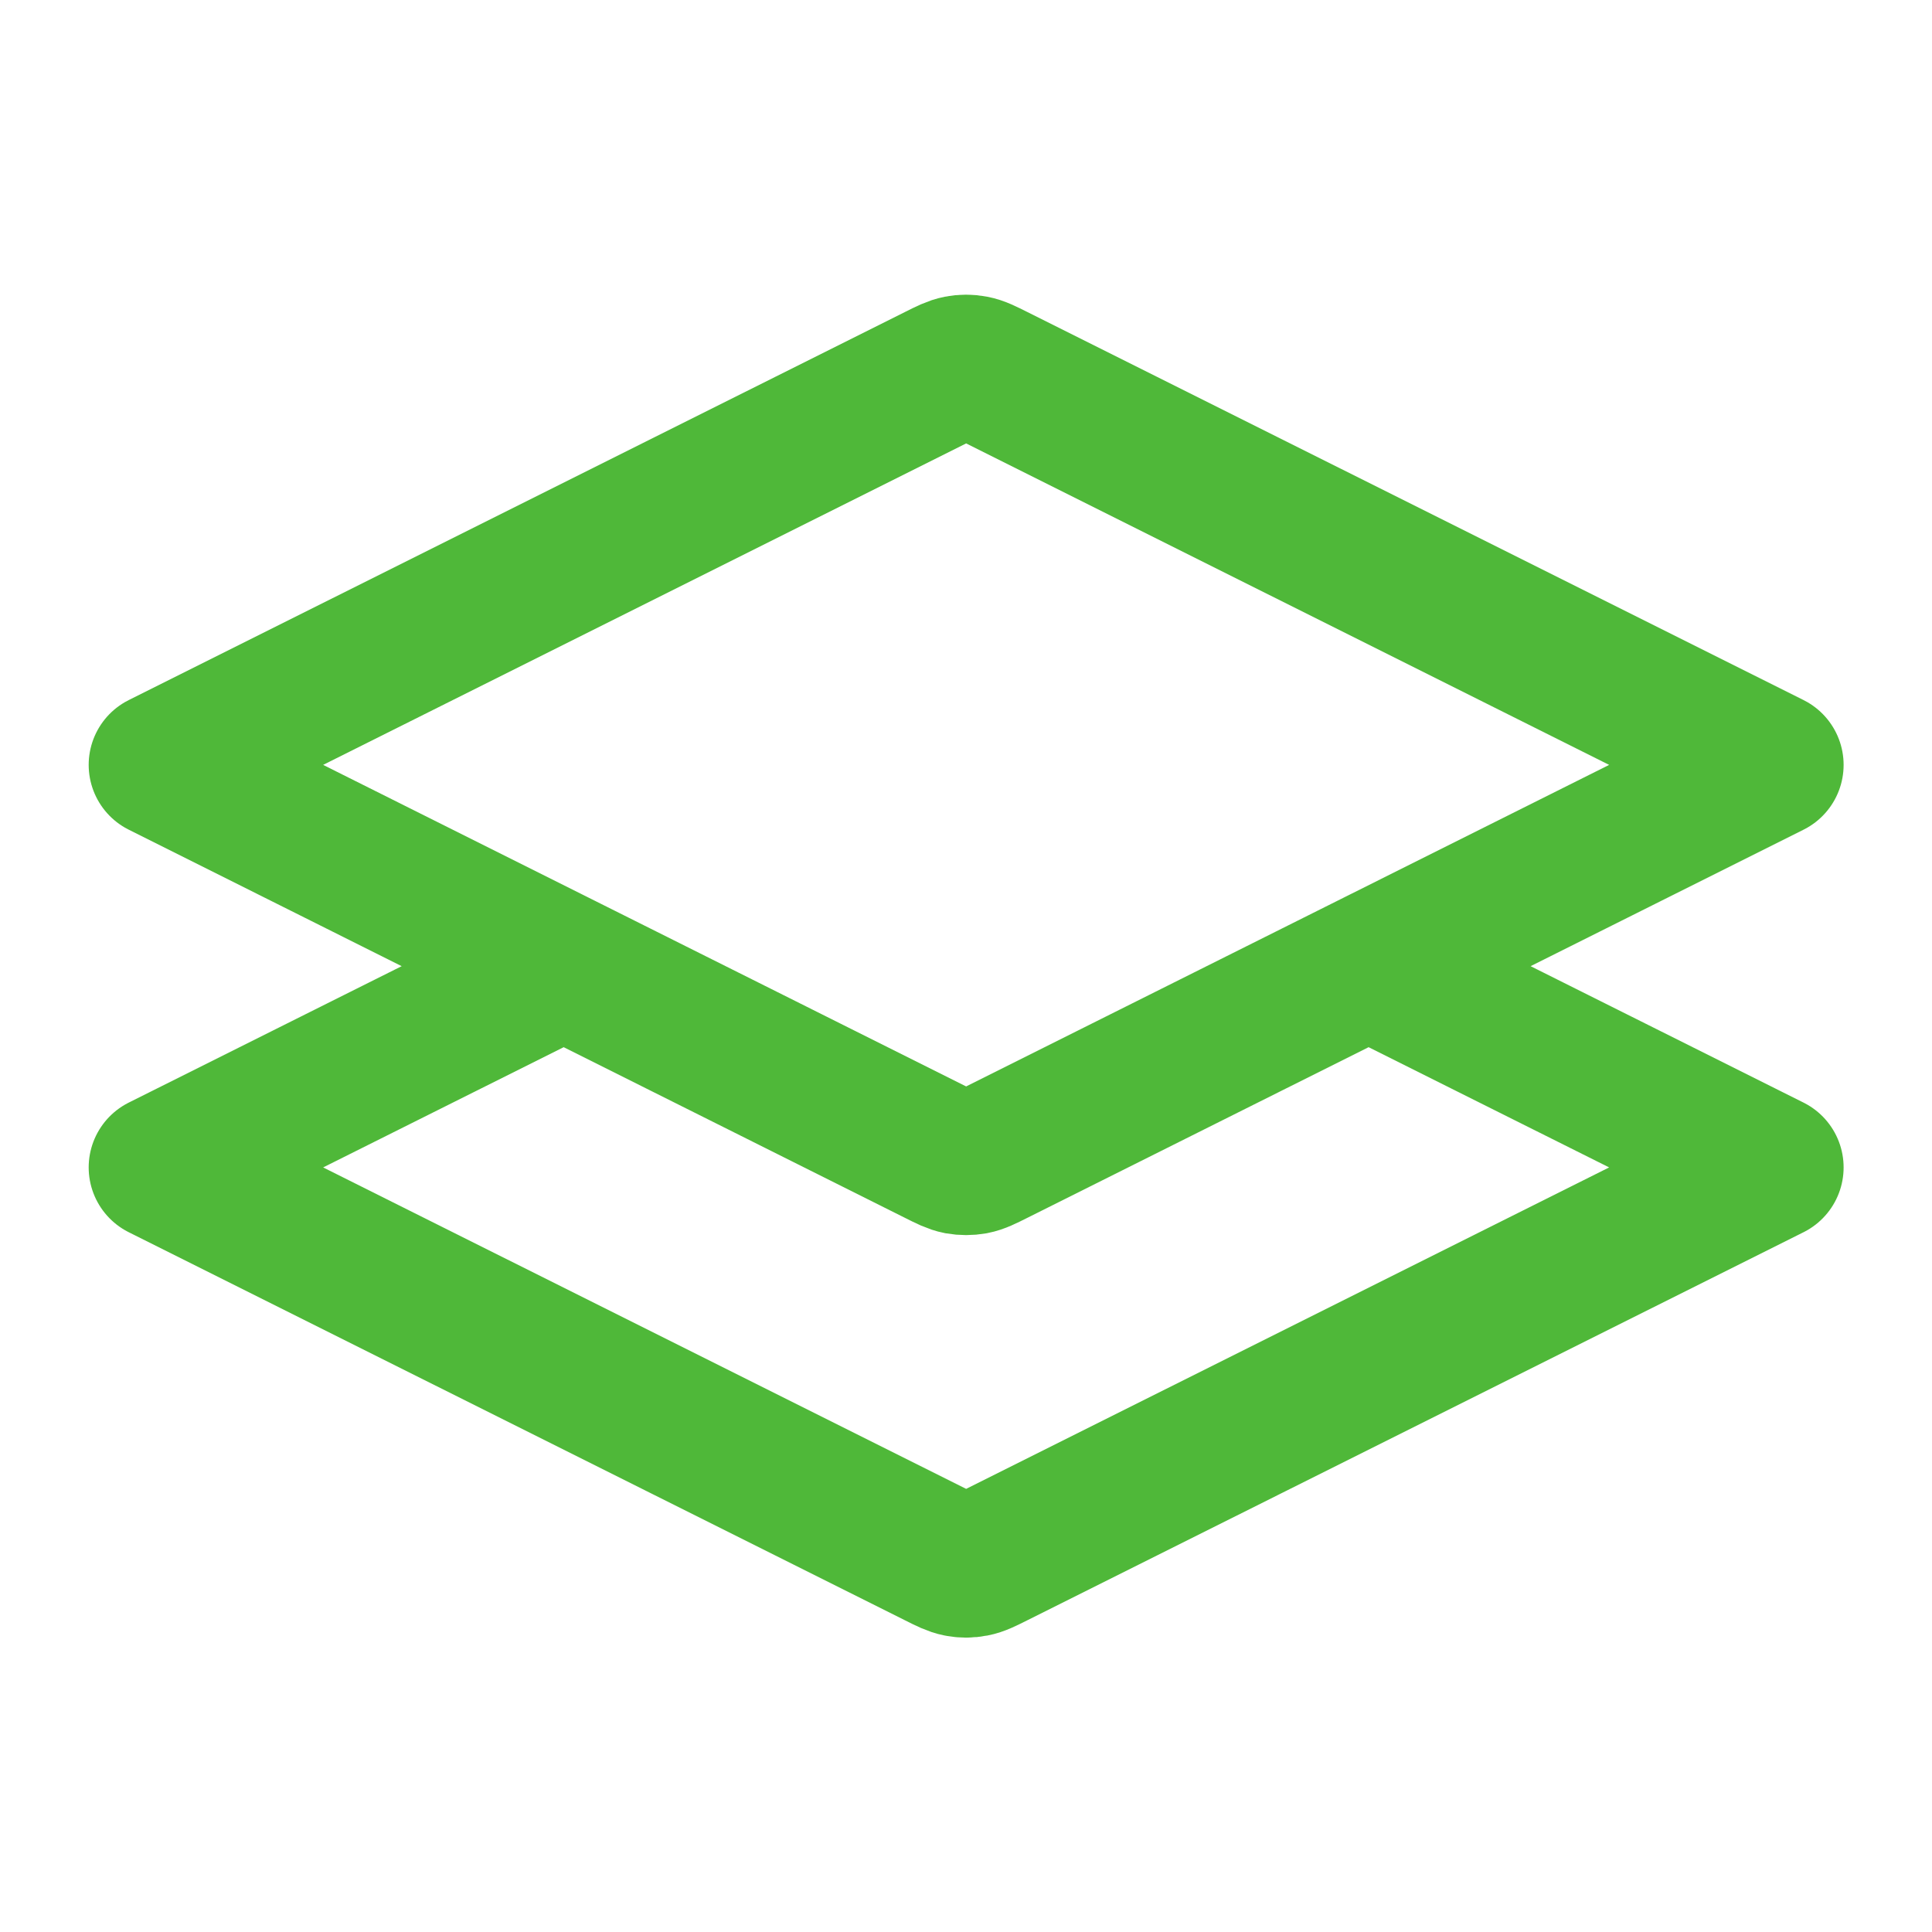 <svg xmlns="http://www.w3.org/2000/svg" width="20" height="20" viewBox="0 0 20 20" fill="none"><path d="M5.835 10.002L1.668 12.085L9.703 16.102C9.812 16.157 9.867 16.184 9.924 16.195C9.975 16.205 10.027 16.205 10.078 16.195C10.136 16.184 10.19 16.157 10.3 16.102L18.335 12.085L14.168 10.002M1.668 7.918L9.703 3.901C9.812 3.846 9.867 3.819 9.924 3.808C9.975 3.798 10.027 3.798 10.078 3.808C10.136 3.819 10.19 3.846 10.3 3.901L18.335 7.918L10.3 11.936C10.19 11.991 10.136 12.018 10.078 12.029C10.027 12.038 9.975 12.038 9.924 12.029C9.867 12.018 9.812 11.991 9.703 11.936L1.668 7.918Z" stroke="#4FB839" stroke-width="1.5" stroke-linecap="round" stroke-linejoin="round"></path></svg>